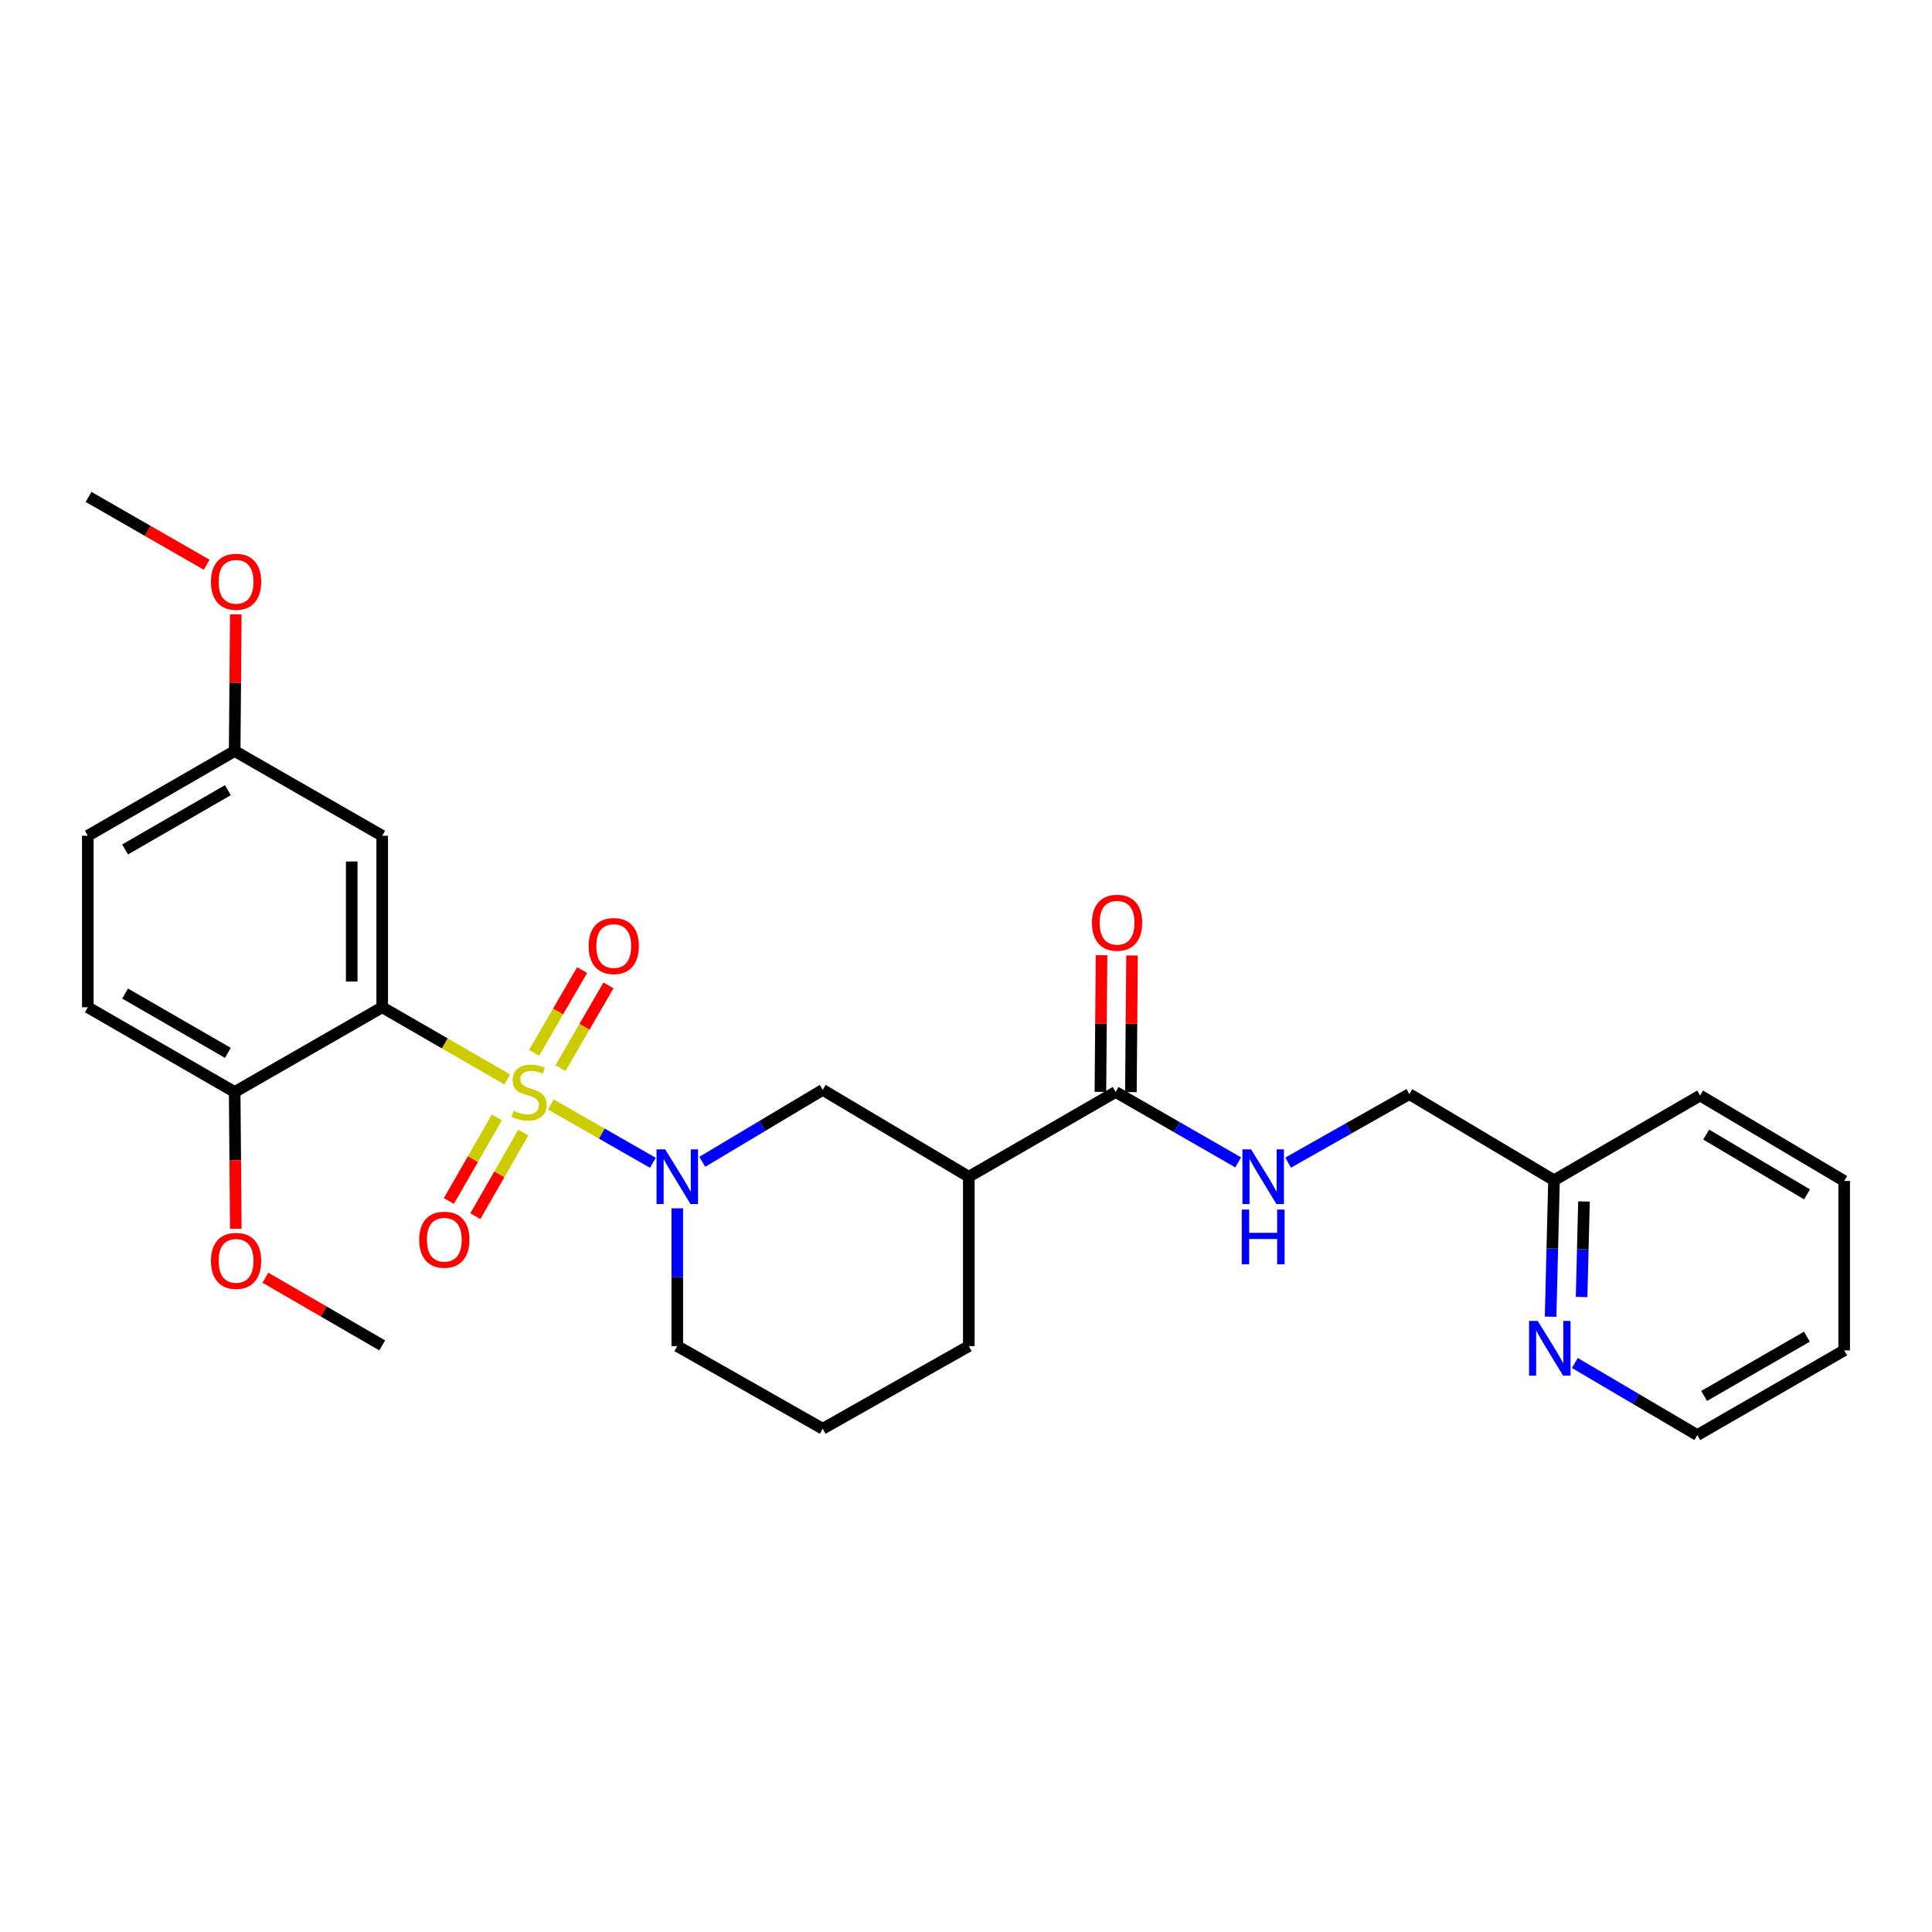 <?xml version='1.0' encoding='iso-8859-1'?>
<svg version='1.1' baseProfile='full'
              xmlns='http://www.w3.org/2000/svg'
                      xmlns:rdkit='http://www.rdkit.org/xml'
                      xmlns:xlink='http://www.w3.org/1999/xlink'
                  xml:space='preserve'
width='1000px' height='1000px' viewBox='0 0 1000 1000'>
<!-- END OF HEADER -->
<rect style='opacity:1.0;fill:#FFFFFF;stroke:none' width='1000' height='1000' x='0' y='0'> </rect>
<path class='bond-0' d='M 262.546,558.71 L 230.186,540.036' style='fill:none;fill-rule:evenodd;stroke:#CCCC00;stroke-width:6px;stroke-linecap:butt;stroke-linejoin:miter;stroke-opacity:1' />
<path class='bond-0' d='M 230.186,540.036 L 197.826,521.361' style='fill:none;fill-rule:evenodd;stroke:#000000;stroke-width:6px;stroke-linecap:butt;stroke-linejoin:miter;stroke-opacity:1' />
<path class='bond-1' d='M 285.109,571.669 L 311.521,586.766' style='fill:none;fill-rule:evenodd;stroke:#CCCC00;stroke-width:6px;stroke-linecap:butt;stroke-linejoin:miter;stroke-opacity:1' />
<path class='bond-1' d='M 311.521,586.766 L 337.933,601.862' style='fill:none;fill-rule:evenodd;stroke:#0000FF;stroke-width:6px;stroke-linecap:butt;stroke-linejoin:miter;stroke-opacity:1' />
<path class='bond-6' d='M 290.102,552.869 L 302.524,531.447' style='fill:none;fill-rule:evenodd;stroke:#CCCC00;stroke-width:6px;stroke-linecap:butt;stroke-linejoin:miter;stroke-opacity:1' />
<path class='bond-6' d='M 302.524,531.447 L 314.947,510.024' style='fill:none;fill-rule:evenodd;stroke:#FF0000;stroke-width:6px;stroke-linecap:butt;stroke-linejoin:miter;stroke-opacity:1' />
<path class='bond-6' d='M 276.447,544.951 L 288.87,523.529' style='fill:none;fill-rule:evenodd;stroke:#CCCC00;stroke-width:6px;stroke-linecap:butt;stroke-linejoin:miter;stroke-opacity:1' />
<path class='bond-6' d='M 288.87,523.529 L 301.293,502.106' style='fill:none;fill-rule:evenodd;stroke:#FF0000;stroke-width:6px;stroke-linecap:butt;stroke-linejoin:miter;stroke-opacity:1' />
<path class='bond-7' d='M 257.17,578.369 L 244.754,600.003' style='fill:none;fill-rule:evenodd;stroke:#CCCC00;stroke-width:6px;stroke-linecap:butt;stroke-linejoin:miter;stroke-opacity:1' />
<path class='bond-7' d='M 244.754,600.003 L 232.337,621.637' style='fill:none;fill-rule:evenodd;stroke:#FF0000;stroke-width:6px;stroke-linecap:butt;stroke-linejoin:miter;stroke-opacity:1' />
<path class='bond-7' d='M 270.86,586.226 L 258.444,607.86' style='fill:none;fill-rule:evenodd;stroke:#CCCC00;stroke-width:6px;stroke-linecap:butt;stroke-linejoin:miter;stroke-opacity:1' />
<path class='bond-7' d='M 258.444,607.86 L 246.027,629.494' style='fill:none;fill-rule:evenodd;stroke:#FF0000;stroke-width:6px;stroke-linecap:butt;stroke-linejoin:miter;stroke-opacity:1' />
<path class='bond-5' d='M 197.826,521.361 L 197.826,432.583' style='fill:none;fill-rule:evenodd;stroke:#000000;stroke-width:6px;stroke-linecap:butt;stroke-linejoin:miter;stroke-opacity:1' />
<path class='bond-5' d='M 182.042,508.045 L 182.042,445.9' style='fill:none;fill-rule:evenodd;stroke:#000000;stroke-width:6px;stroke-linecap:butt;stroke-linejoin:miter;stroke-opacity:1' />
<path class='bond-8' d='M 197.826,521.361 L 121.465,565.216' style='fill:none;fill-rule:evenodd;stroke:#000000;stroke-width:6px;stroke-linecap:butt;stroke-linejoin:miter;stroke-opacity:1' />
<path class='bond-4' d='M 363.489,601.355 L 394.665,582.738' style='fill:none;fill-rule:evenodd;stroke:#0000FF;stroke-width:6px;stroke-linecap:butt;stroke-linejoin:miter;stroke-opacity:1' />
<path class='bond-4' d='M 394.665,582.738 L 425.84,564.12' style='fill:none;fill-rule:evenodd;stroke:#000000;stroke-width:6px;stroke-linecap:butt;stroke-linejoin:miter;stroke-opacity:1' />
<path class='bond-16' d='M 350.557,625.43 L 350.557,661.087' style='fill:none;fill-rule:evenodd;stroke:#0000FF;stroke-width:6px;stroke-linecap:butt;stroke-linejoin:miter;stroke-opacity:1' />
<path class='bond-16' d='M 350.557,661.087 L 350.557,696.743' style='fill:none;fill-rule:evenodd;stroke:#000000;stroke-width:6px;stroke-linecap:butt;stroke-linejoin:miter;stroke-opacity:1' />
<path class='bond-2' d='M 501.447,609.079 L 425.84,564.12' style='fill:none;fill-rule:evenodd;stroke:#000000;stroke-width:6px;stroke-linecap:butt;stroke-linejoin:miter;stroke-opacity:1' />
<path class='bond-3' d='M 501.447,609.079 L 577.457,565.216' style='fill:none;fill-rule:evenodd;stroke:#000000;stroke-width:6px;stroke-linecap:butt;stroke-linejoin:miter;stroke-opacity:1' />
<path class='bond-28' d='M 501.447,609.079 L 501.447,696.743' style='fill:none;fill-rule:evenodd;stroke:#000000;stroke-width:6px;stroke-linecap:butt;stroke-linejoin:miter;stroke-opacity:1' />
<path class='bond-9' d='M 577.457,565.216 L 609.167,583.43' style='fill:none;fill-rule:evenodd;stroke:#000000;stroke-width:6px;stroke-linecap:butt;stroke-linejoin:miter;stroke-opacity:1' />
<path class='bond-9' d='M 609.167,583.43 L 640.877,601.645' style='fill:none;fill-rule:evenodd;stroke:#0000FF;stroke-width:6px;stroke-linecap:butt;stroke-linejoin:miter;stroke-opacity:1' />
<path class='bond-11' d='M 585.349,565.282 L 585.646,529.913' style='fill:none;fill-rule:evenodd;stroke:#000000;stroke-width:6px;stroke-linecap:butt;stroke-linejoin:miter;stroke-opacity:1' />
<path class='bond-11' d='M 585.646,529.913 L 585.943,494.543' style='fill:none;fill-rule:evenodd;stroke:#FF0000;stroke-width:6px;stroke-linecap:butt;stroke-linejoin:miter;stroke-opacity:1' />
<path class='bond-11' d='M 569.565,565.149 L 569.863,529.78' style='fill:none;fill-rule:evenodd;stroke:#000000;stroke-width:6px;stroke-linecap:butt;stroke-linejoin:miter;stroke-opacity:1' />
<path class='bond-11' d='M 569.863,529.78 L 570.16,494.411' style='fill:none;fill-rule:evenodd;stroke:#FF0000;stroke-width:6px;stroke-linecap:butt;stroke-linejoin:miter;stroke-opacity:1' />
<path class='bond-13' d='M 197.826,432.583 L 121.465,388.738' style='fill:none;fill-rule:evenodd;stroke:#000000;stroke-width:6px;stroke-linecap:butt;stroke-linejoin:miter;stroke-opacity:1' />
<path class='bond-12' d='M 121.465,565.216 L 45.455,521.361' style='fill:none;fill-rule:evenodd;stroke:#000000;stroke-width:6px;stroke-linecap:butt;stroke-linejoin:miter;stroke-opacity:1' />
<path class='bond-12' d='M 117.951,544.966 L 64.744,514.268' style='fill:none;fill-rule:evenodd;stroke:#000000;stroke-width:6px;stroke-linecap:butt;stroke-linejoin:miter;stroke-opacity:1' />
<path class='bond-19' d='M 121.465,565.216 L 121.757,600.625' style='fill:none;fill-rule:evenodd;stroke:#000000;stroke-width:6px;stroke-linecap:butt;stroke-linejoin:miter;stroke-opacity:1' />
<path class='bond-19' d='M 121.757,600.625 L 122.048,636.035' style='fill:none;fill-rule:evenodd;stroke:#FF0000;stroke-width:6px;stroke-linecap:butt;stroke-linejoin:miter;stroke-opacity:1' />
<path class='bond-14' d='M 666.731,601.777 L 698.096,584.04' style='fill:none;fill-rule:evenodd;stroke:#0000FF;stroke-width:6px;stroke-linecap:butt;stroke-linejoin:miter;stroke-opacity:1' />
<path class='bond-14' d='M 698.096,584.04 L 729.461,566.303' style='fill:none;fill-rule:evenodd;stroke:#000000;stroke-width:6px;stroke-linecap:butt;stroke-linejoin:miter;stroke-opacity:1' />
<path class='bond-10' d='M 802.584,681.522 L 803.471,646.208' style='fill:none;fill-rule:evenodd;stroke:#0000FF;stroke-width:6px;stroke-linecap:butt;stroke-linejoin:miter;stroke-opacity:1' />
<path class='bond-10' d='M 803.471,646.208 L 804.357,610.894' style='fill:none;fill-rule:evenodd;stroke:#000000;stroke-width:6px;stroke-linecap:butt;stroke-linejoin:miter;stroke-opacity:1' />
<path class='bond-10' d='M 818.629,671.324 L 819.25,646.604' style='fill:none;fill-rule:evenodd;stroke:#0000FF;stroke-width:6px;stroke-linecap:butt;stroke-linejoin:miter;stroke-opacity:1' />
<path class='bond-10' d='M 819.25,646.604 L 819.871,621.884' style='fill:none;fill-rule:evenodd;stroke:#000000;stroke-width:6px;stroke-linecap:butt;stroke-linejoin:miter;stroke-opacity:1' />
<path class='bond-22' d='M 815.129,705.482 L 846.828,724.14' style='fill:none;fill-rule:evenodd;stroke:#0000FF;stroke-width:6px;stroke-linecap:butt;stroke-linejoin:miter;stroke-opacity:1' />
<path class='bond-22' d='M 846.828,724.14 L 878.526,742.798' style='fill:none;fill-rule:evenodd;stroke:#000000;stroke-width:6px;stroke-linecap:butt;stroke-linejoin:miter;stroke-opacity:1' />
<path class='bond-17' d='M 45.455,521.361 L 45.455,432.583' style='fill:none;fill-rule:evenodd;stroke:#000000;stroke-width:6px;stroke-linecap:butt;stroke-linejoin:miter;stroke-opacity:1' />
<path class='bond-20' d='M 121.465,388.738 L 121.755,353.369' style='fill:none;fill-rule:evenodd;stroke:#000000;stroke-width:6px;stroke-linecap:butt;stroke-linejoin:miter;stroke-opacity:1' />
<path class='bond-20' d='M 121.755,353.369 L 122.045,317.999' style='fill:none;fill-rule:evenodd;stroke:#FF0000;stroke-width:6px;stroke-linecap:butt;stroke-linejoin:miter;stroke-opacity:1' />
<path class='bond-29' d='M 121.465,388.738 L 45.455,432.583' style='fill:none;fill-rule:evenodd;stroke:#000000;stroke-width:6px;stroke-linecap:butt;stroke-linejoin:miter;stroke-opacity:1' />
<path class='bond-29' d='M 117.95,408.987 L 64.743,439.679' style='fill:none;fill-rule:evenodd;stroke:#000000;stroke-width:6px;stroke-linecap:butt;stroke-linejoin:miter;stroke-opacity:1' />
<path class='bond-15' d='M 729.461,566.303 L 804.357,610.894' style='fill:none;fill-rule:evenodd;stroke:#000000;stroke-width:6px;stroke-linecap:butt;stroke-linejoin:miter;stroke-opacity:1' />
<path class='bond-23' d='M 804.357,610.894 L 879.982,567.048' style='fill:none;fill-rule:evenodd;stroke:#000000;stroke-width:6px;stroke-linecap:butt;stroke-linejoin:miter;stroke-opacity:1' />
<path class='bond-21' d='M 350.557,696.743 L 425.84,739.519' style='fill:none;fill-rule:evenodd;stroke:#000000;stroke-width:6px;stroke-linecap:butt;stroke-linejoin:miter;stroke-opacity:1' />
<path class='bond-18' d='M 501.447,696.743 L 425.84,739.519' style='fill:none;fill-rule:evenodd;stroke:#000000;stroke-width:6px;stroke-linecap:butt;stroke-linejoin:miter;stroke-opacity:1' />
<path class='bond-24' d='M 137.37,661.339 L 167.598,678.857' style='fill:none;fill-rule:evenodd;stroke:#FF0000;stroke-width:6px;stroke-linecap:butt;stroke-linejoin:miter;stroke-opacity:1' />
<path class='bond-24' d='M 167.598,678.857 L 197.826,696.375' style='fill:none;fill-rule:evenodd;stroke:#000000;stroke-width:6px;stroke-linecap:butt;stroke-linejoin:miter;stroke-opacity:1' />
<path class='bond-25' d='M 106.983,292.317 L 76.412,274.759' style='fill:none;fill-rule:evenodd;stroke:#FF0000;stroke-width:6px;stroke-linecap:butt;stroke-linejoin:miter;stroke-opacity:1' />
<path class='bond-25' d='M 76.412,274.759 L 45.84,257.202' style='fill:none;fill-rule:evenodd;stroke:#000000;stroke-width:6px;stroke-linecap:butt;stroke-linejoin:miter;stroke-opacity:1' />
<path class='bond-30' d='M 878.526,742.798 L 954.545,698.953' style='fill:none;fill-rule:evenodd;stroke:#000000;stroke-width:6px;stroke-linecap:butt;stroke-linejoin:miter;stroke-opacity:1' />
<path class='bond-30' d='M 882.043,722.548 L 935.256,691.857' style='fill:none;fill-rule:evenodd;stroke:#000000;stroke-width:6px;stroke-linecap:butt;stroke-linejoin:miter;stroke-opacity:1' />
<path class='bond-27' d='M 879.982,567.048 L 954.545,611.262' style='fill:none;fill-rule:evenodd;stroke:#000000;stroke-width:6px;stroke-linecap:butt;stroke-linejoin:miter;stroke-opacity:1' />
<path class='bond-27' d='M 883.116,587.257 L 935.31,618.207' style='fill:none;fill-rule:evenodd;stroke:#000000;stroke-width:6px;stroke-linecap:butt;stroke-linejoin:miter;stroke-opacity:1' />
<path class='bond-26' d='M 954.545,698.953 L 954.545,611.262' style='fill:none;fill-rule:evenodd;stroke:#000000;stroke-width:6px;stroke-linecap:butt;stroke-linejoin:miter;stroke-opacity:1' />
<path  class='atom-0' d='M 265.819 574.936
Q 266.139 575.056, 267.459 575.616
Q 268.779 576.176, 270.219 576.536
Q 271.699 576.856, 273.139 576.856
Q 275.819 576.856, 277.379 575.576
Q 278.939 574.256, 278.939 571.976
Q 278.939 570.416, 278.139 569.456
Q 277.379 568.496, 276.179 567.976
Q 274.979 567.456, 272.979 566.856
Q 270.459 566.096, 268.939 565.376
Q 267.459 564.656, 266.379 563.136
Q 265.339 561.616, 265.339 559.056
Q 265.339 555.496, 267.739 553.296
Q 270.179 551.096, 274.979 551.096
Q 278.259 551.096, 281.979 552.656
L 281.059 555.736
Q 277.659 554.336, 275.099 554.336
Q 272.339 554.336, 270.819 555.496
Q 269.299 556.616, 269.339 558.576
Q 269.339 560.096, 270.099 561.016
Q 270.899 561.936, 272.019 562.456
Q 273.179 562.976, 275.099 563.576
Q 277.659 564.376, 279.179 565.176
Q 280.699 565.976, 281.779 567.616
Q 282.899 569.216, 282.899 571.976
Q 282.899 575.896, 280.259 578.016
Q 277.659 580.096, 273.299 580.096
Q 270.779 580.096, 268.859 579.536
Q 266.979 579.016, 264.739 578.096
L 265.819 574.936
' fill='#CCCC00'/>
<path  class='atom-2' d='M 344.297 594.919
L 353.577 609.919
Q 354.497 611.399, 355.977 614.079
Q 357.457 616.759, 357.537 616.919
L 357.537 594.919
L 361.297 594.919
L 361.297 623.239
L 357.417 623.239
L 347.457 606.839
Q 346.297 604.919, 345.057 602.719
Q 343.857 600.519, 343.497 599.839
L 343.497 623.239
L 339.817 623.239
L 339.817 594.919
L 344.297 594.919
' fill='#0000FF'/>
<path  class='atom-7' d='M 304.673 489.671
Q 304.673 482.871, 308.033 479.071
Q 311.393 475.271, 317.673 475.271
Q 323.953 475.271, 327.313 479.071
Q 330.673 482.871, 330.673 489.671
Q 330.673 496.551, 327.273 500.471
Q 323.873 504.351, 317.673 504.351
Q 311.433 504.351, 308.033 500.471
Q 304.673 496.591, 304.673 489.671
M 317.673 501.151
Q 321.993 501.151, 324.313 498.271
Q 326.673 495.351, 326.673 489.671
Q 326.673 484.111, 324.313 481.311
Q 321.993 478.471, 317.673 478.471
Q 313.353 478.471, 310.993 481.271
Q 308.673 484.071, 308.673 489.671
Q 308.673 495.391, 310.993 498.271
Q 313.353 501.151, 317.673 501.151
' fill='#FF0000'/>
<path  class='atom-8' d='M 216.982 641.674
Q 216.982 634.874, 220.342 631.074
Q 223.702 627.274, 229.982 627.274
Q 236.262 627.274, 239.622 631.074
Q 242.982 634.874, 242.982 641.674
Q 242.982 648.554, 239.582 652.474
Q 236.182 656.354, 229.982 656.354
Q 223.742 656.354, 220.342 652.474
Q 216.982 648.594, 216.982 641.674
M 229.982 653.154
Q 234.302 653.154, 236.622 650.274
Q 238.982 647.354, 238.982 641.674
Q 238.982 636.114, 236.622 633.314
Q 234.302 630.474, 229.982 630.474
Q 225.662 630.474, 223.302 633.274
Q 220.982 636.074, 220.982 641.674
Q 220.982 647.394, 223.302 650.274
Q 225.662 653.154, 229.982 653.154
' fill='#FF0000'/>
<path  class='atom-10' d='M 647.558 594.919
L 656.838 609.919
Q 657.758 611.399, 659.238 614.079
Q 660.718 616.759, 660.798 616.919
L 660.798 594.919
L 664.558 594.919
L 664.558 623.239
L 660.678 623.239
L 650.718 606.839
Q 649.558 604.919, 648.318 602.719
Q 647.118 600.519, 646.758 599.839
L 646.758 623.239
L 643.078 623.239
L 643.078 594.919
L 647.558 594.919
' fill='#0000FF'/>
<path  class='atom-10' d='M 642.738 626.071
L 646.578 626.071
L 646.578 638.111
L 661.058 638.111
L 661.058 626.071
L 664.898 626.071
L 664.898 654.391
L 661.058 654.391
L 661.058 641.311
L 646.578 641.311
L 646.578 654.391
L 642.738 654.391
L 642.738 626.071
' fill='#0000FF'/>
<path  class='atom-11' d='M 795.914 683.697
L 805.194 698.697
Q 806.114 700.177, 807.594 702.857
Q 809.074 705.537, 809.154 705.697
L 809.154 683.697
L 812.914 683.697
L 812.914 712.017
L 809.034 712.017
L 799.074 695.617
Q 797.914 693.697, 796.674 691.497
Q 795.474 689.297, 795.114 688.617
L 795.114 712.017
L 791.434 712.017
L 791.434 683.697
L 795.914 683.697
' fill='#0000FF'/>
<path  class='atom-12' d='M 565.194 477.605
Q 565.194 470.805, 568.554 467.005
Q 571.914 463.205, 578.194 463.205
Q 584.474 463.205, 587.834 467.005
Q 591.194 470.805, 591.194 477.605
Q 591.194 484.485, 587.794 488.405
Q 584.394 492.285, 578.194 492.285
Q 571.954 492.285, 568.554 488.405
Q 565.194 484.525, 565.194 477.605
M 578.194 489.085
Q 582.514 489.085, 584.834 486.205
Q 587.194 483.285, 587.194 477.605
Q 587.194 472.045, 584.834 469.245
Q 582.514 466.405, 578.194 466.405
Q 573.874 466.405, 571.514 469.205
Q 569.194 472.005, 569.194 477.605
Q 569.194 483.325, 571.514 486.205
Q 573.874 489.085, 578.194 489.085
' fill='#FF0000'/>
<path  class='atom-20' d='M 109.184 652.618
Q 109.184 645.818, 112.544 642.018
Q 115.904 638.218, 122.184 638.218
Q 128.464 638.218, 131.824 642.018
Q 135.184 645.818, 135.184 652.618
Q 135.184 659.498, 131.784 663.418
Q 128.384 667.298, 122.184 667.298
Q 115.944 667.298, 112.544 663.418
Q 109.184 659.538, 109.184 652.618
M 122.184 664.098
Q 126.504 664.098, 128.824 661.218
Q 131.184 658.298, 131.184 652.618
Q 131.184 647.058, 128.824 644.258
Q 126.504 641.418, 122.184 641.418
Q 117.864 641.418, 115.504 644.218
Q 113.184 647.018, 113.184 652.618
Q 113.184 658.338, 115.504 661.218
Q 117.864 664.098, 122.184 664.098
' fill='#FF0000'/>
<path  class='atom-21' d='M 109.184 301.127
Q 109.184 294.327, 112.544 290.527
Q 115.904 286.727, 122.184 286.727
Q 128.464 286.727, 131.824 290.527
Q 135.184 294.327, 135.184 301.127
Q 135.184 308.007, 131.784 311.927
Q 128.384 315.807, 122.184 315.807
Q 115.944 315.807, 112.544 311.927
Q 109.184 308.047, 109.184 301.127
M 122.184 312.607
Q 126.504 312.607, 128.824 309.727
Q 131.184 306.807, 131.184 301.127
Q 131.184 295.567, 128.824 292.767
Q 126.504 289.927, 122.184 289.927
Q 117.864 289.927, 115.504 292.727
Q 113.184 295.527, 113.184 301.127
Q 113.184 306.847, 115.504 309.727
Q 117.864 312.607, 122.184 312.607
' fill='#FF0000'/>
</svg>
